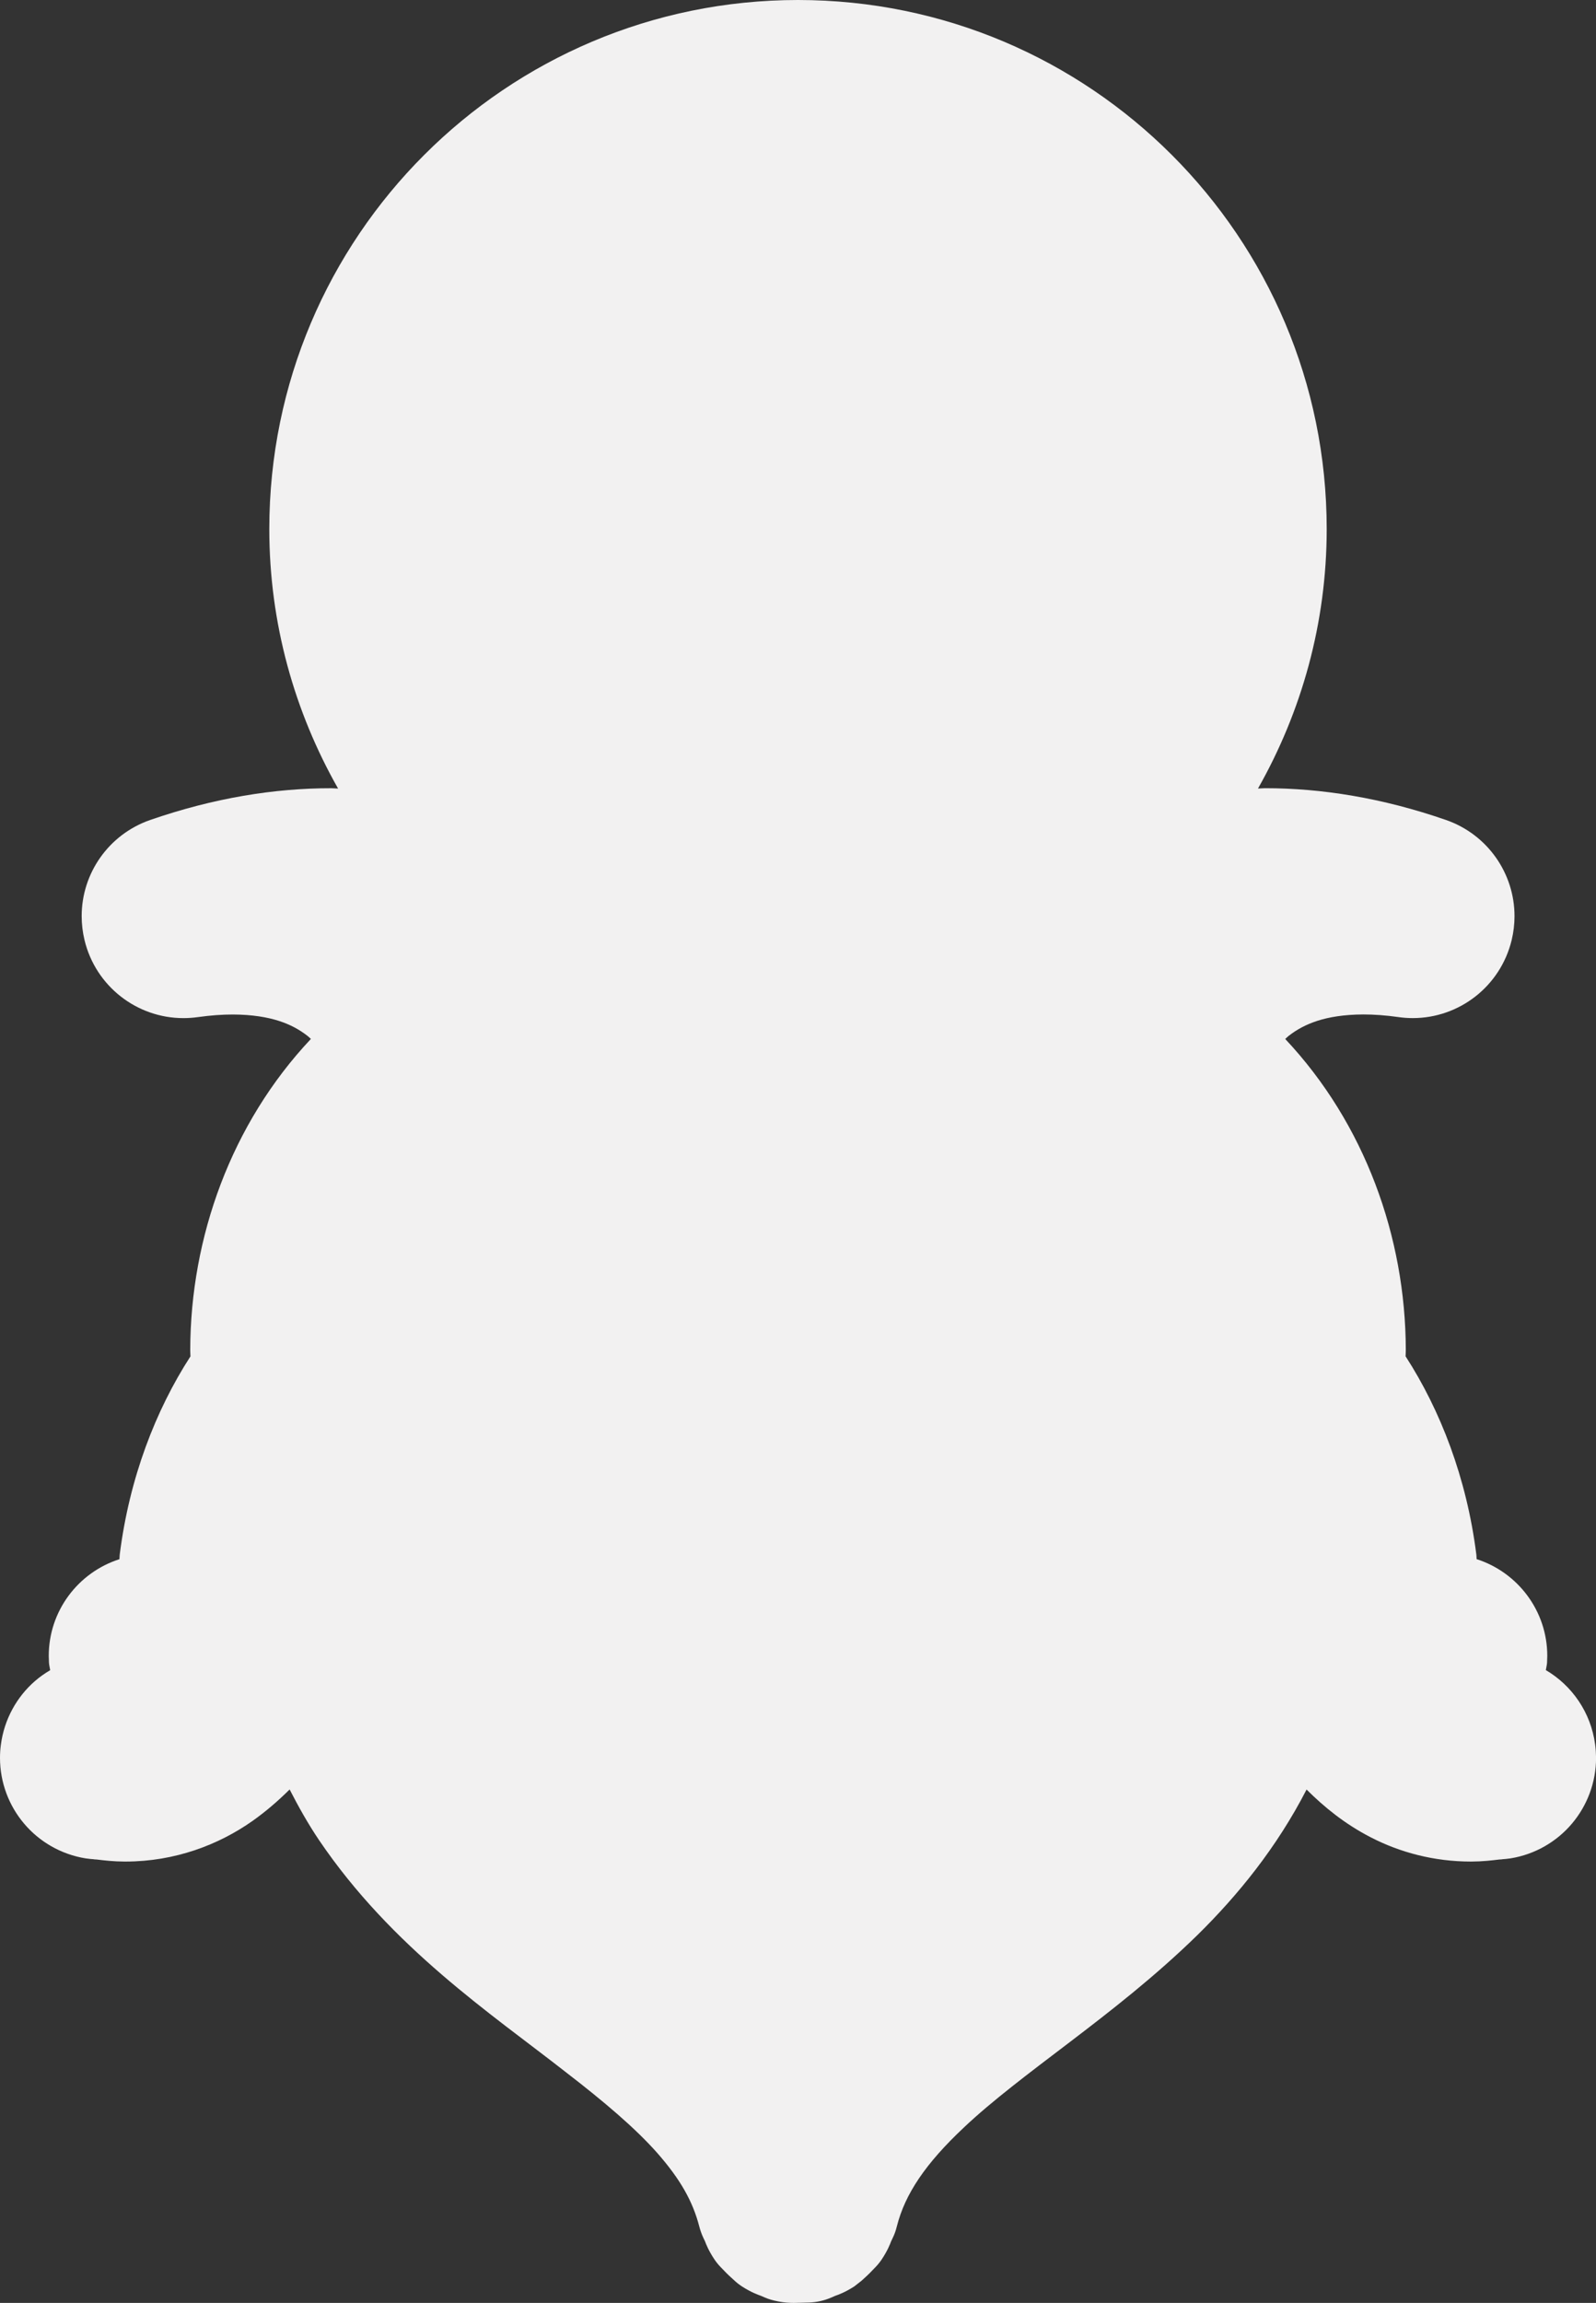 <!-- Generator: Adobe Illustrator 19.2.1, SVG Export Plug-In  -->
<svg version="1.1"
	 xmlns="http://www.w3.org/2000/svg" xmlns:xlink="http://www.w3.org/1999/xlink" xmlns:a="http://ns.adobe.com/AdobeSVGViewerExtensions/3.0/"
	 x="0px" y="0px" width="52.603px" height="75.872px" viewBox="0 0 52.603 75.872"
	 style="enable-background:new 0 0 52.603 75.872;" xml:space="preserve">
<rect x="0" y="0" width="52.603" height="75.872" fill="#333333" stroke="none"/>
<style type="text/css">
	.st0{fill:#F2F1F1;}
</style>
<defs>
</defs>
<path class="st0" d="M52.575,57.478L52.575,57.478c-0.141-1.064-0.764-1.947-1.625-2.455c0.012-0.082,0.034-0.16,0.04-0.244l0-0.003
	l0.007-0.219c0.002-1.469-0.958-2.749-2.329-3.19c-0.003-0.048-0.003-0.096-0.008-0.144l-0.002-0.015
	c-0.318-2.513-1.181-4.744-2.331-6.523c0.002-0.074,0.007-0.137,0.007-0.219v-0.003c-0.01-3.702-1.347-7.441-3.974-10.233
	c0.038-0.034,0.074-0.071,0.113-0.102c0.267-0.207,0.556-0.368,0.94-0.494c0.385-0.124,0.874-0.209,1.52-0.212
	c0.347,0,0.731,0.026,1.156,0.086l-0.002,0c0.159,0.023,0.318,0.034,0.476,0.034c1.533,0.001,2.891-1.047,3.26-2.569l0,0
	c0.063-0.261,0.094-0.527,0.094-0.788c0.002-1.405-0.886-2.694-2.26-3.171c-2.098-0.727-4.099-1.047-5.966-1.046h-0.001
	c-0.078,0-0.151,0.01-0.228,0.011c1.433-2.526,2.265-5.441,2.265-8.551l0-0.001C43.725,7.802,35.927,0.002,26.302,0h0
	C16.677,0.002,8.878,7.802,8.876,17.427v0.001c0,3.111,0.833,6.026,2.267,8.552c-0.077-0.001-0.148-0.011-0.226-0.011
	c-1.866-0.001-3.867,0.319-5.966,1.046l-0.001,0c-1.374,0.478-2.26,1.765-2.258,3.17c0,0.262,0.031,0.527,0.094,0.789
	c0.368,1.522,1.728,2.57,3.26,2.569c0.157,0,0.315-0.011,0.472-0.033l0.001,0c0.426-0.06,0.811-0.086,1.158-0.086
	c0.645,0.003,1.134,0.088,1.519,0.212c0.385,0.125,0.674,0.287,0.941,0.494c0.038,0.03,0.073,0.066,0.11,0.099
	c-2.629,2.793-3.968,6.535-3.977,10.24v0.003c0,0.081,0.005,0.142,0.007,0.215c-1.15,1.779-2.013,4.01-2.33,6.524l-0.001,0.007
	c-0.006,0.051-0.005,0.1-0.009,0.151c-1.372,0.44-2.332,1.719-2.33,3.189l0.007,0.22c0.005,0.085,0.028,0.165,0.04,0.248
	c-0.18,0.106-0.35,0.226-0.506,0.362c-0.592,0.515-1.011,1.257-1.119,2.094C0.009,57.624,0,57.77,0,57.915
	c0,0.813,0.295,1.576,0.792,2.163c0.494,0.588,1.209,1.015,2.024,1.147l0.16,0.02l0.086,0.007l0-0.001
	c0.022,0.002,0.041,0.008,0.063,0.009l0.061,0.003c0.257,0.032,0.557,0.067,0.925,0.068l0.027,0c1.63-0.001,3.071-0.553,4.186-1.339
	l0,0c0.459-0.325,0.86-0.677,1.222-1.036c0.298,0.581,0.615,1.143,0.967,1.665l0,0c2.408,3.554,5.676,5.722,8.126,7.641l0.005,0.004
	c1.238,0.953,2.299,1.848,3.032,2.681c0.746,0.853,1.158,1.577,1.373,2.412c0.029,0.115,0.082,0.262,0.133,0.369l0.055,0.115
	c0.036,0.098,0.12,0.314,0.321,0.612c0.068,0.097,0.12,0.16,0.202,0.245l0.176,0.182l0.088,0.086l0.187,0.171
	c0.087,0.08,0.151,0.129,0.249,0.194c0.309,0.197,0.527,0.272,0.622,0.306l0.122,0.053c0.136,0.06,0.281,0.099,0.427,0.127l0,0.001
	c0.232,0.047,0.411,0.051,0.524,0.052l0.141-0.003l0.02-0.001v0l0.041,0l0.265-0.007l0.012,0l0.031-0.001
	c0.252-0.008,0.512-0.067,0.743-0.169l0.119-0.052c0.096-0.033,0.317-0.11,0.629-0.31l0.24-0.188l0.187-0.171l0.088-0.086
	l0.176-0.182c0.082-0.085,0.134-0.148,0.202-0.245c0.199-0.294,0.283-0.511,0.321-0.613l0.052-0.109
	c0.063-0.131,0.1-0.234,0.135-0.375c0.141-0.555,0.374-1.06,0.734-1.593c0.359-0.531,0.849-1.084,1.477-1.673l0.004-0.004
	c0.92-0.871,2.143-1.788,3.485-2.809c1.342-1.023,2.804-2.156,4.2-3.519l0.004-0.004c1.34-1.317,2.619-2.888,3.603-4.8
	c0.571,0.57,1.258,1.134,2.114,1.574c0.963,0.498,2.089,0.799,3.299,0.799h0.018c0.367-0.001,0.667-0.037,0.924-0.068l0.061-0.003
	c0.022-0.001,0.042-0.008,0.064-0.009l0,0.001l0.086-0.007l0.16-0.02c0.815-0.132,1.529-0.559,2.023-1.147
	c0.496-0.587,0.792-1.35,0.792-2.163C52.603,57.769,52.594,57.624,52.575,57.478z M43.197,58.716c0,0,0-0.001,0.001-0.001
	c0,0,0,0,0-0.001L43.197,58.716z"/>
</svg>
